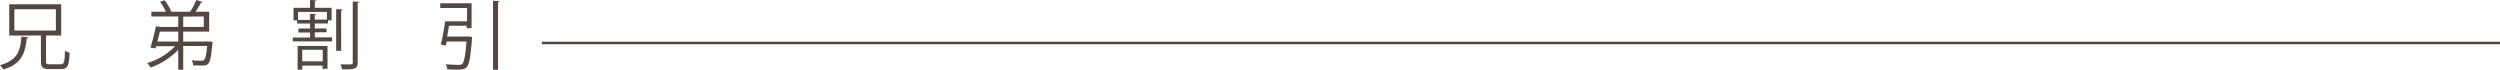 <svg xmlns="http://www.w3.org/2000/svg" viewBox="0 0 501.98 13.98"><defs><style>.cls-1{fill:#534741;}.cls-2{fill:none;stroke:#534741;stroke-miterlimit:10;stroke-width:0.5px;}</style></defs><title>sec2</title><g id="レイヤー_2" data-name="レイヤー 2"><g id="レイヤー_1-2" data-name="レイヤー 1"><path class="cls-1" d="M5.7,7.48q0,.16-.33.21c-.32,3-1,5.15-4.74,6.27A3.21,3.21,0,0,0,0,13.09c3.49-1,4.09-2.83,4.3-5.74Zm3.54,4.83c0,.51.13.6.78.6h2.19c.66,0,.76-.39.84-2.74a2.92,2.92,0,0,0,.93.43c-.11,2.6-.39,3.27-1.71,3.27H9.91c-1.32,0-1.69-.33-1.69-1.56V7.14H1.86V.85H12.28V7.14H9.37l-.13,0ZM2.88,1.86V6.13h8.34V1.86Z"/><path class="cls-1" d="M41.65,8.34a2.37,2.37,0,0,0,.47,0l.58.1a1.8,1.8,0,0,1-.06.32c-.21,2.53-.42,3.55-.82,4s-.66.39-1.55.39c-.42,0-.94,0-1.48-.05a2.28,2.28,0,0,0-.32-1,18.64,18.64,0,0,0,1.94.09A.78.78,0,0,0,41,12c.25-.26.43-1,.6-2.76H36.79V14h-1V10a14.39,14.39,0,0,1-5.54,3.56,4,4,0,0,0-.7-.89,13,13,0,0,0,5.62-3.4H31.35l-.14.45-1-.15A44.19,44.19,0,0,0,31.3,5.29l.95.12h3.54V3.3h-5.4V2.35h2.92a13.45,13.45,0,0,0-1.16-2l.91-.3a11.79,11.79,0,0,1,1.35,2.3h3.78A15.58,15.58,0,0,0,39.43,0l1.25.4a.36.36,0,0,1-.33.15,18.2,18.2,0,0,1-1.08,1.8H42v4H36.79v2Zm-5.86-2H32.1c-.15.63-.33,1.34-.5,2h4.19Zm1-3V5.41h4.13V3.3Z"/><path class="cls-1" d="M63.21,6.49v1h3.45v.82H58.8V7.53h3.46v-1H59.92V5.73h2.34v-1H59.67V4.09h-.73V1.57h3.31V0l1.27.07c0,.11-.1.18-.3.21V1.57h3.36V4.09h-.73v.62H63.21v1h2.35v.76ZM59.76,14V9.22h6v4.59h-1v-.64H60.69V14Zm.09-10h2.41V2.77l1.23.08c0,.1-.09.18-.28.19v.89h2.43V2.4H59.85ZM64.8,10H60.69v2.31H64.8Zm4-8.11c0,.1-.1.18-.3.21v8.1h-1V1.84ZM70.83.3l1.29.08c0,.1-.11.17-.3.2v12c0,1.21-.53,1.38-3.11,1.35a4.92,4.92,0,0,0-.36-1c.5,0,1,0,1.32,0,1,0,1.16,0,1.16-.36Z"/><path class="cls-1" d="M93.94,7.33l.23,0,.6.12a2.09,2.09,0,0,1,0,.32c-.28,3.73-.55,5.2-1.09,5.73-.38.4-.83.48-1.85.48-.54,0-1.26,0-2-.08a2.34,2.34,0,0,0-.37-1c1.12.1,2.24.12,2.61.12a1,1,0,0,0,.72-.17c.39-.34.64-1.57.88-4.51h-4c0,.28-.1.54-.16.78l-1-.17c.32-1.21.66-3.18.87-4.66h4.4V1.6H88.4V.66h6.29v5h-1V5.17H90.17c-.13.72-.26,1.47-.38,2.16ZM99,.15l1.31.09c0,.1-.09.18-.3.2V14H99Z"/><line class="cls-2" x1="108.8" y1="8.63" x2="501.98" y2="8.63"/></g></g></svg>